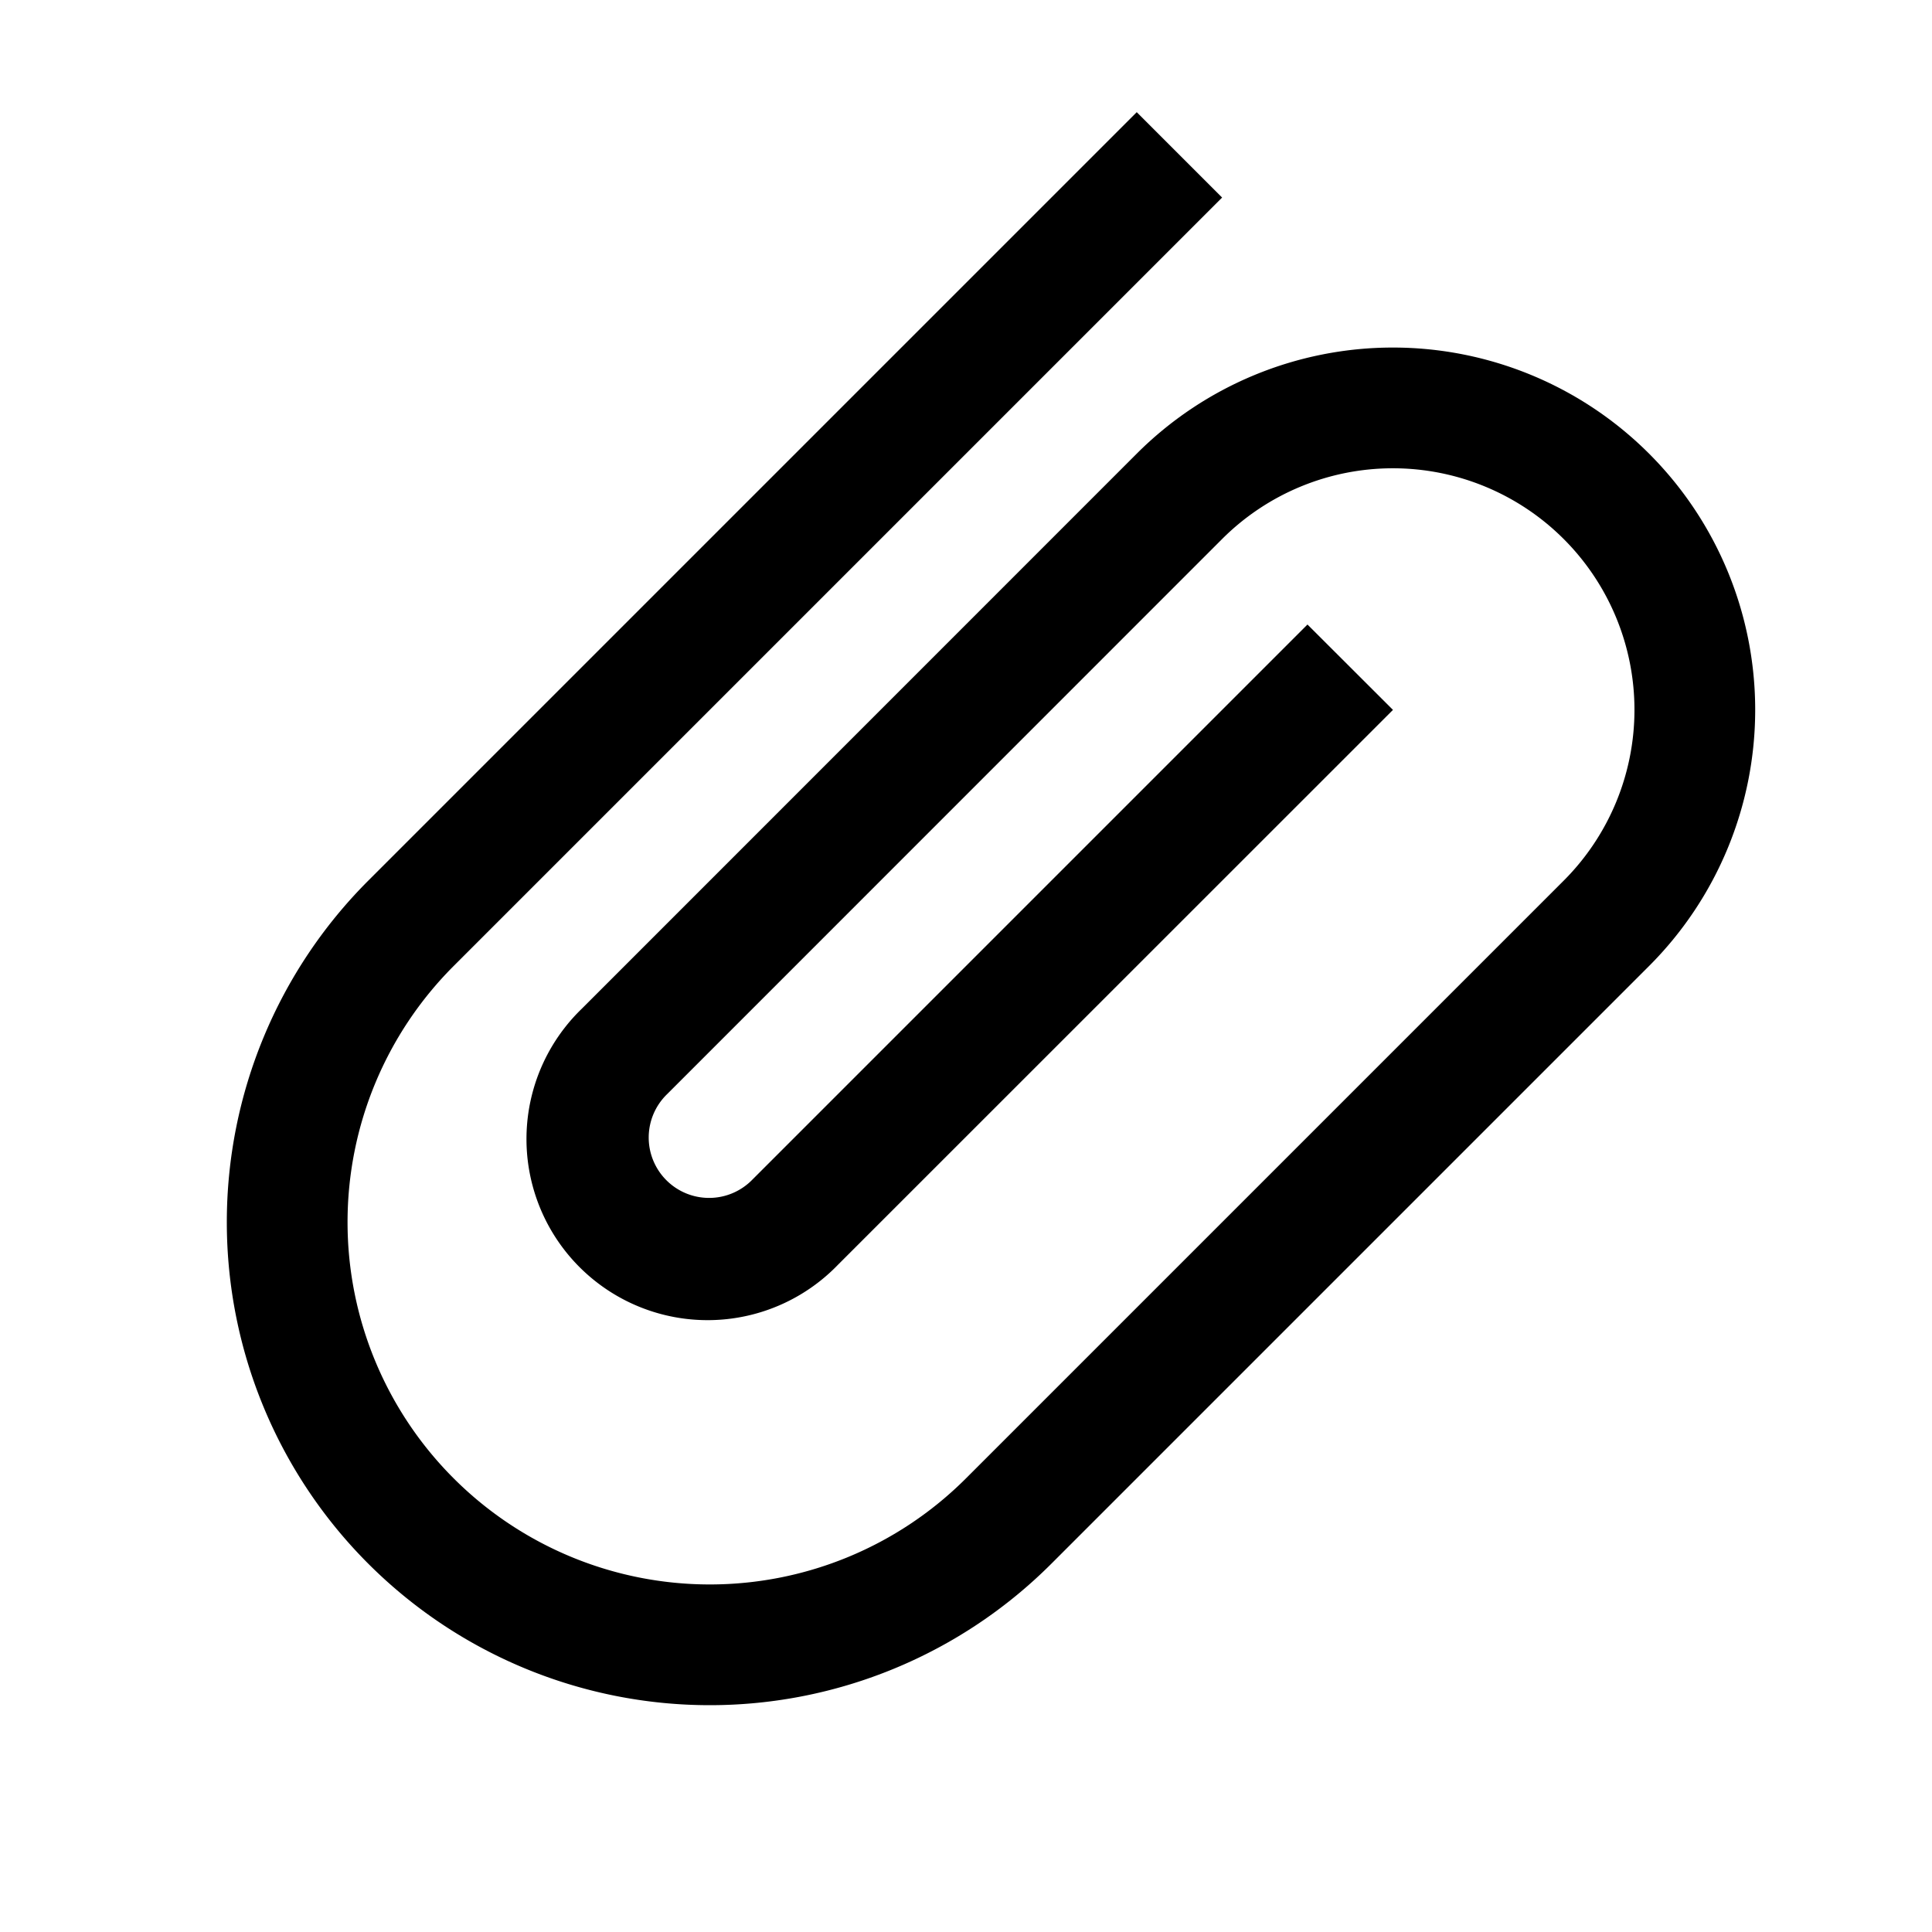 <?xml version="1.0" encoding="utf-8"?><!-- Uploaded to: SVG Repo, www.svgrepo.com, Generator: SVG Repo Mixer Tools -->
<svg width="800px" height="800px" viewBox="0 0 1024 1024" class="icon" xmlns="http://www.w3.org/2000/svg"><path fill="#000000" d="M602.496 240.448A192 192 0 11874.048 512l-316.8 316.8A256 256 0 01195.2 466.752L602.496 59.456l45.248 45.248L240.448 512A192 192 0 00512 783.552l316.8-316.8a128 128 0 10-181.056-181.056L353.6 579.904a32 32 0 1045.248 45.248l294.144-294.144 45.312 45.248L444.096 670.4a96 96 0 11-135.744-135.744l294.144-294.208z"/></svg>